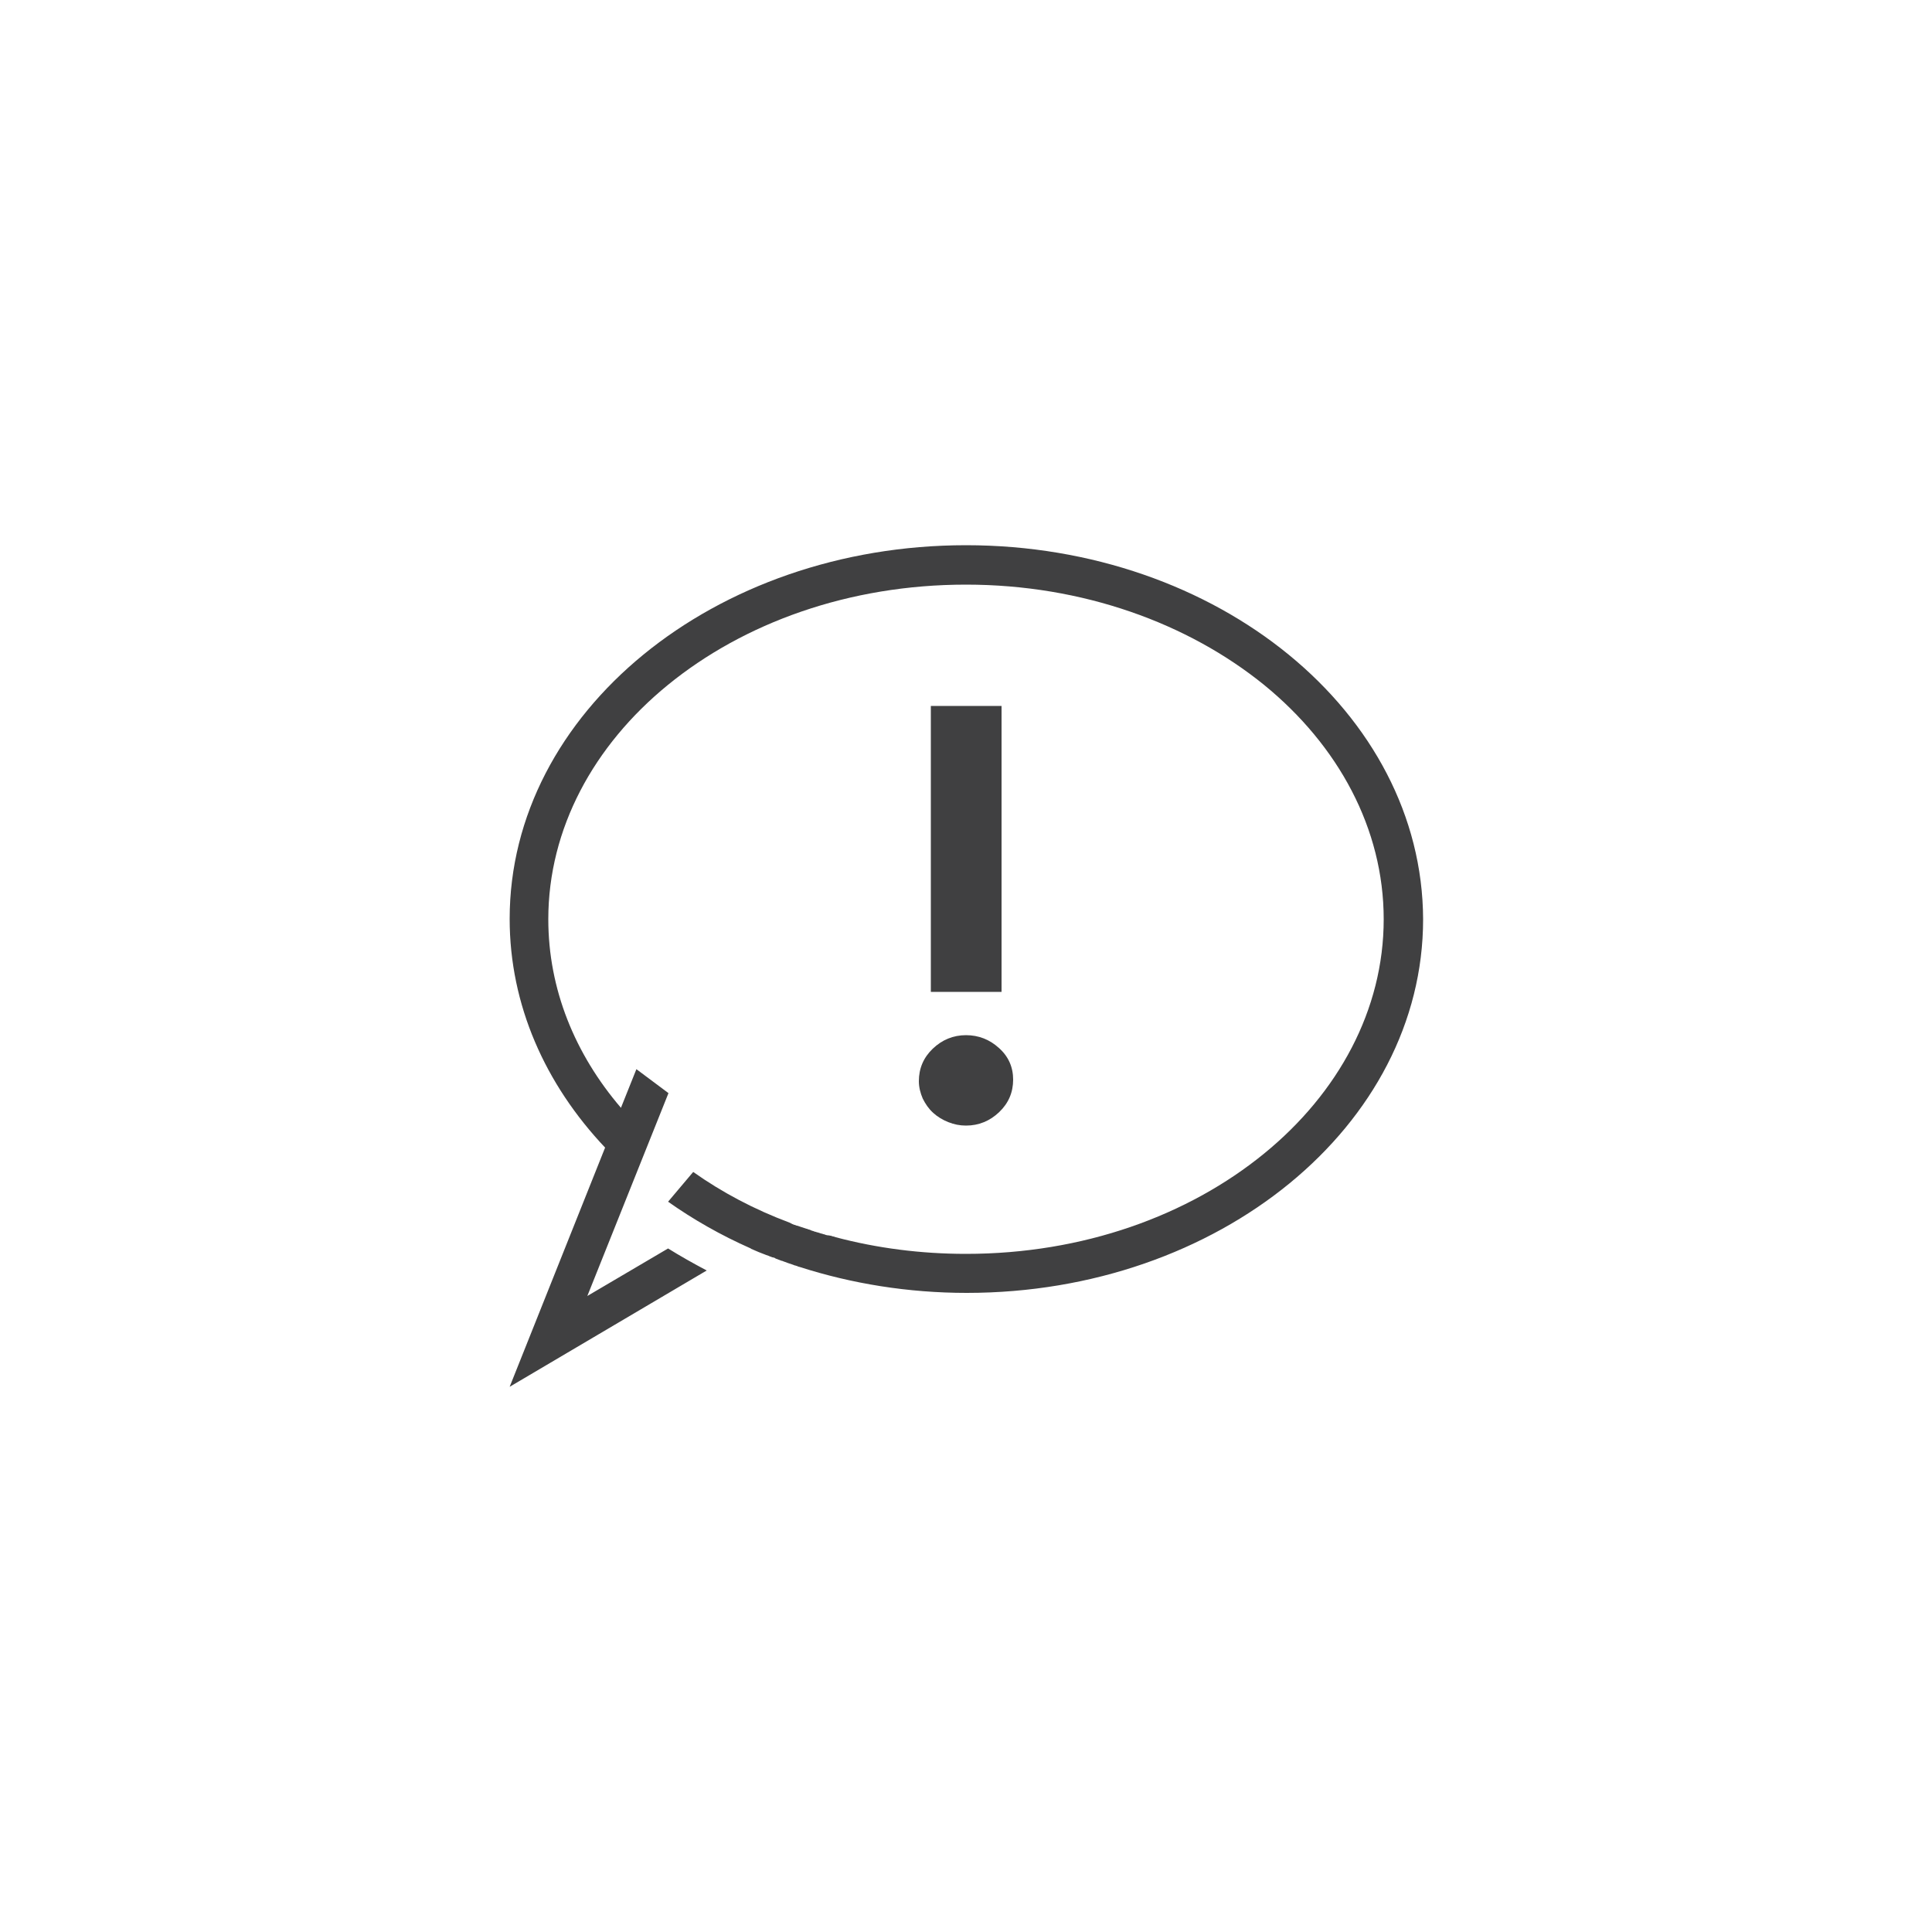<?xml version="1.0" encoding="utf-8"?>
<!-- Generator: Adobe Illustrator 22.1.0, SVG Export Plug-In . SVG Version: 6.00 Build 0)  -->
<svg version="1.1" id="Camada_1" xmlns="http://www.w3.org/2000/svg" xmlns:xlink="http://www.w3.org/1999/xlink" x="0px" y="0px"
	 viewBox="0 0 500 500" style="enable-background:new 0 0 500 500;" xml:space="preserve">
<style type="text/css">
	.st0{fill:#404041;}
</style>
<g>
	<path class="st0" d="M250,141.1c-65.2,0-118.1,43.3-118.1,96.7c0,22.3,9.2,42.8,24.7,59.2l0,0l-24.7,61.9l51-30.1
		c-3.4-1.8-6.8-3.7-10-5.7L152,335.4l17.8-44.5l3.2-8l-8.3-6.2l-4,10c-11.9-13.9-18.8-30.7-18.8-48.8c0-23.5,11.8-45,30.9-60.6
		c19.7-16.1,46.9-26,77.2-26c30.2,0,57.5,10,77.2,26c19.1,15.6,30.9,37.1,30.9,60.6s-11.8,45-30.9,60.6c-19.7,16.1-46.9,26-77.2,26
		c-11.8,0-23.1-1.5-33.7-4.3l0,0l-0.6-0.2h-0.1l-0.6-0.2h-0.1l-0.5-0.1h-0.2l-0.5-0.1l-0.2-0.1l-0.4-0.1l-0.3-0.1l-0.4-0.1l-0.3-0.1
		l-0.3-0.1l-0.4-0.1l-0.3-0.1l-0.4-0.1l-0.2-0.1l-0.4-0.1l-0.2-0.1l-0.5-0.2h-0.1l-0.5-0.2h-0.1l-0.6-0.2l0,0l-0.6-0.2l0,0l-0.6-0.2
		l0,0l-0.6-0.2h-0.1l-0.5-0.2h-0.1l-0.5-0.2l-0.2-0.1l-0.4-0.2l-0.2-0.1c-9.1-3.4-17.4-7.8-24.9-13.1l-6.5,7.7
		c6.5,4.6,13.7,8.7,21.4,12.1l0.1,0.1c1.3,0.6,2.6,1.1,3.9,1.6l0,0l0.6,0.2l0.2,0.1l0.8,0.3h0.1l0.6,0.2l0.1,0.1l1.6,0.6h0.1
		l0.5,0.2l0.3,0.1l0.8,0.3l0,0l0.6,0.2l0.3,0.1l0.3,0.1l0.5,0.2h0.1l0.6,0.2l0.2,0.1l0.4,0.1l0,0c13.4,4.3,28,6.7,43.2,6.7
		c65.2,0,118.1-43.3,118.1-96.7C368.1,184.4,315.2,141.1,250,141.1z"/>
	<rect x="240.9" y="182.7" class="st0" width="18.3" height="74"/>
	<path class="st0" d="M238.8,284.3c0.7,1.4,1.5,2.6,2.7,3.7c1.1,1,2.4,1.8,3.9,2.4s3,0.9,4.6,0.9c3.3,0,6.2-1.2,8.6-3.5
		s3.6-5.1,3.6-8.4c0-3.2-1.2-6-3.7-8.2c-2.4-2.2-5.3-3.3-8.5-3.3c-3.3,0-6.2,1.2-8.6,3.5c-2.4,2.3-3.6,5.1-3.6,8.4
		C237.8,281.4,238.2,282.9,238.8,284.3z"/>
</g>
</svg>
